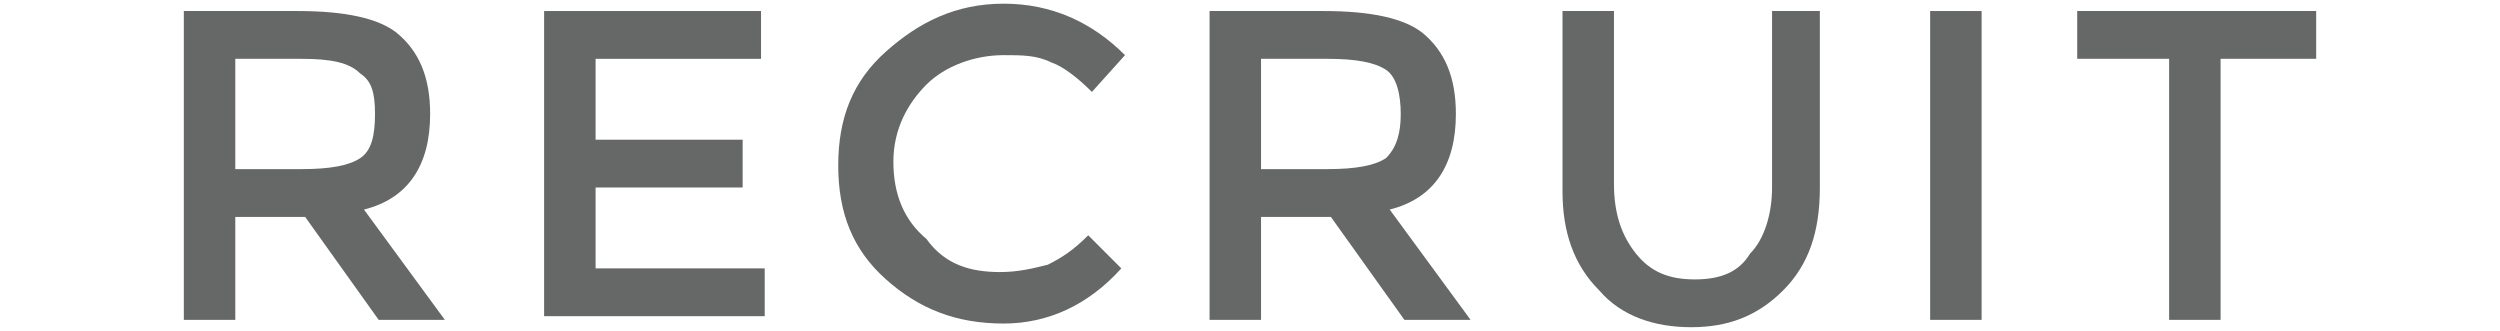 <?xml version="1.0" encoding="utf-8"?>
<!-- Generator: Adobe Illustrator 17.1.0, SVG Export Plug-In . SVG Version: 6.00 Build 0)  -->
<!DOCTYPE svg PUBLIC "-//W3C//DTD SVG 1.1//EN" "http://www.w3.org/Graphics/SVG/1.1/DTD/svg11.dtd">
<svg version="1.1" id="レイヤー_1" xmlns="http://www.w3.org/2000/svg" xmlns:xlink="http://www.w3.org/1999/xlink" x="0px"
	 y="0px" viewBox="0 0 68 9" enable-background="new 0 0 68 9" xml:space="preserve">
<g>
	<path fill="#666767" d="M11.7,3.1c0,1.4-0.6,2.3-1.8,2.6l2.2,3h-1.8l-2-2.8H6.4v2.8H5V0.3h3.1c1.3,0,2.2,0.2,2.7,0.6
		C11.4,1.4,11.7,2.1,11.7,3.1z M9.8,4.3c0.3-0.2,0.4-0.6,0.4-1.2s-0.1-0.9-0.4-1.1C9.5,1.7,9,1.6,8.2,1.6H6.4v3h1.8
		C9,4.6,9.5,4.5,9.8,4.3z"/>
	<path fill="#666767" d="M20.7,0.3v1.3h-4.5v2.2h4v1.3h-4v2.2h4.6v1.3h-6V0.3H20.7z"/>
	<path fill="#666767" d="M27.2,7.4c0.5,0,0.9-0.1,1.3-0.2c0.4-0.2,0.7-0.4,1.1-0.8l0.9,0.9c-0.9,1-2,1.5-3.2,1.5
		c-1.3,0-2.3-0.4-3.2-1.2s-1.3-1.8-1.3-3.1s0.4-2.3,1.3-3.1C25,0.6,26,0.1,27.3,0.1s2.4,0.5,3.3,1.4l-0.9,1
		c-0.4-0.4-0.8-0.7-1.1-0.8c-0.4-0.2-0.8-0.2-1.3-0.2c-0.8,0-1.6,0.3-2.1,0.8s-0.9,1.2-0.9,2.1s0.3,1.6,0.9,2.1
		C25.7,7.2,26.4,7.4,27.2,7.4z"/>
	<path fill="#666767" d="M39.6,3.1c0,1.4-0.6,2.3-1.8,2.6l2.2,3h-1.8l-2-2.8h-1.9v2.8h-1.4V0.3H36c1.3,0,2.2,0.2,2.7,0.6
		C39.3,1.4,39.6,2.1,39.6,3.1z M37.7,4.3C38,4,38.1,3.6,38.1,3.1S38,2.1,37.7,1.9c-0.3-0.2-0.8-0.3-1.6-0.3h-1.8v3h1.8
		C36.9,4.6,37.4,4.5,37.7,4.3z"/>
	<path fill="#666767" d="M49.5,0.3v4.8c0,1.2-0.3,2.1-1,2.8c-0.7,0.7-1.5,1-2.5,1c-1,0-1.9-0.3-2.5-1c-0.7-0.7-1-1.6-1-2.7V0.3h1.4
		V5c0,0.8,0.2,1.4,0.6,1.9c0.4,0.5,0.9,0.7,1.6,0.7c0.7,0,1.2-0.2,1.5-0.7c0.4-0.4,0.6-1.1,0.6-1.8V0.3H49.5z"/>
	<path fill="#666767" d="M52.5,0.3h1.4v8.4h-1.4V0.3z"/>
	<path fill="#666767" d="M60.4,1.6v7.1H59V1.6h-2.5V0.3H63v1.3H60.4z"/>
</g>
</svg>
